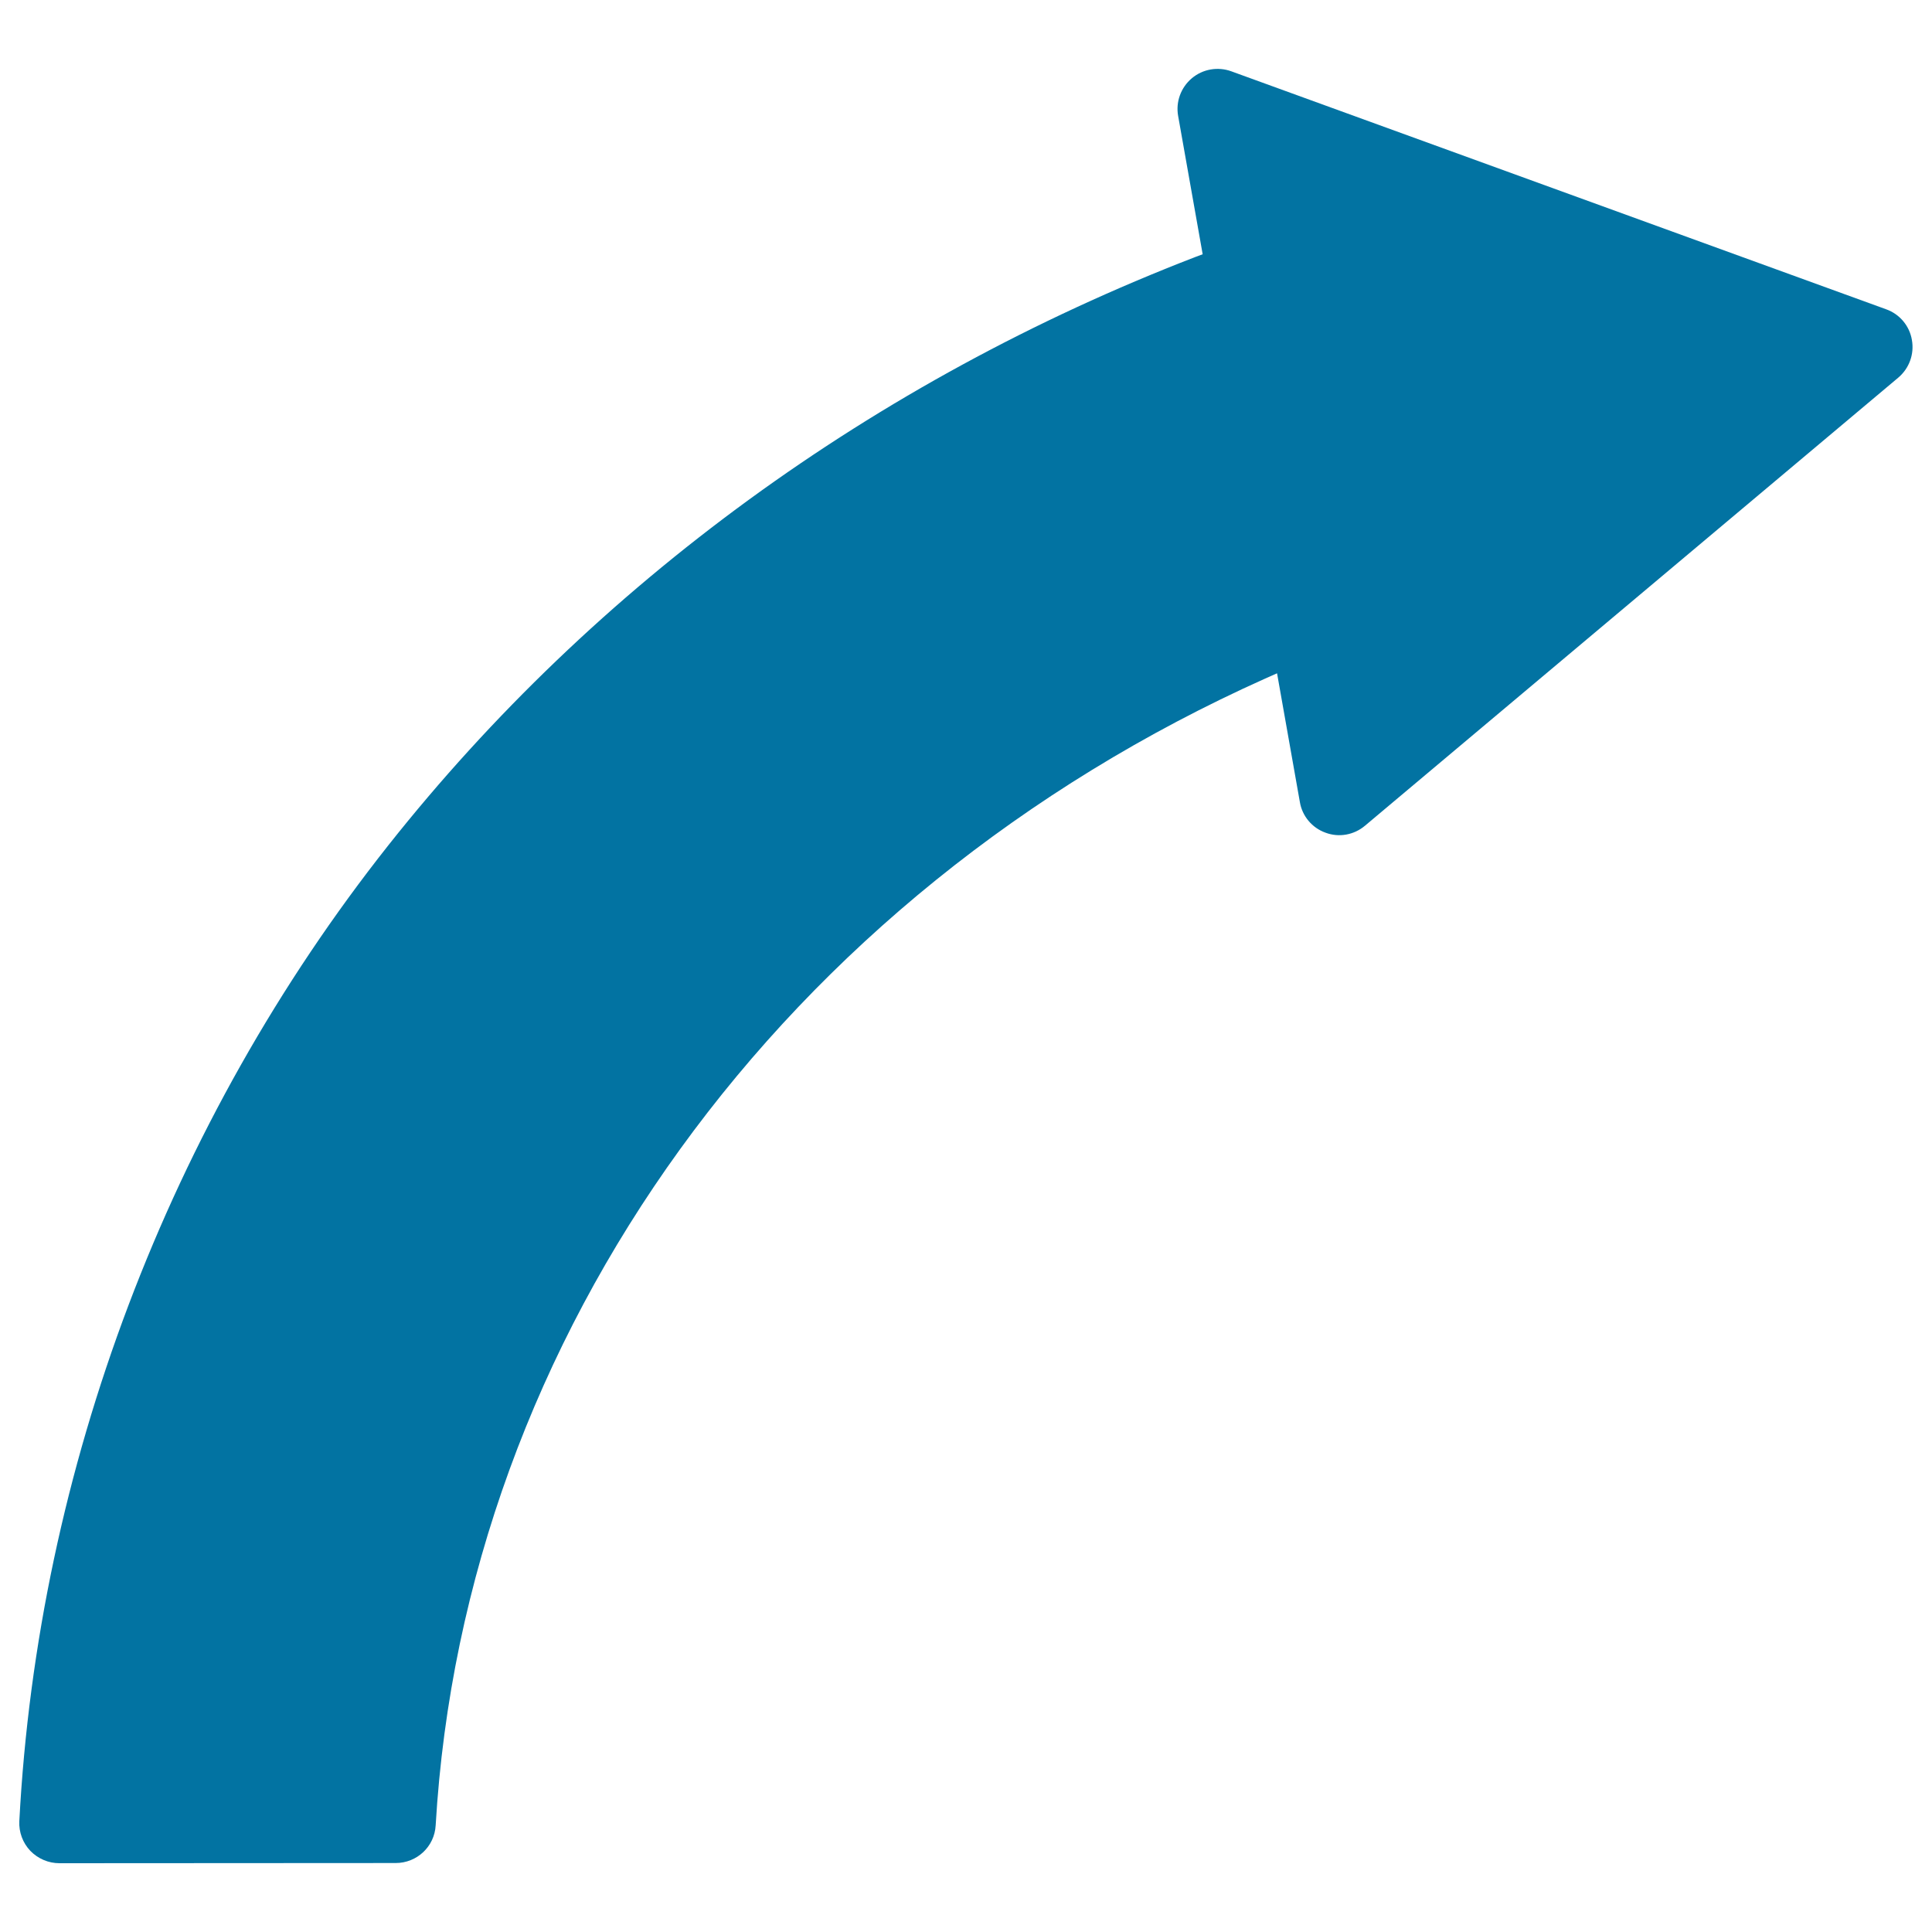<svg xmlns="http://www.w3.org/2000/svg" viewBox="0 0 1000 1000" style="fill:#0273a2">
<title>Ascending Circular Arrow SVG icon</title>
<g><path d="M201.1,437.4c106.9-135,251.3-240.2,417.4-304.3l4-1.5l-12.7-71.6c-1.3-7.3,1.4-14.7,7.1-19.5c5.7-4.8,13.5-6.1,20.4-3.6l339,123.2c7,2.5,12.1,8.6,13.3,15.9c1.3,7.3-1.4,14.7-7.1,19.5L706.5,427.4c-5.7,4.8-13.5,6.2-20.4,3.6c-7-2.5-12.1-8.6-13.3-15.9l-11.8-66.6l-6.1,2.7C404.9,463.3,240.4,690.8,225.5,944.8c-0.6,11-9.7,19.5-20.7,19.5l-174,0.1l0,0c-5.7,0-11.1-2.3-15.1-6.4c-3.9-4.1-6-9.7-5.7-15.4C19.6,760.3,87.5,580.9,201.1,437.4z"/></g>
</svg>